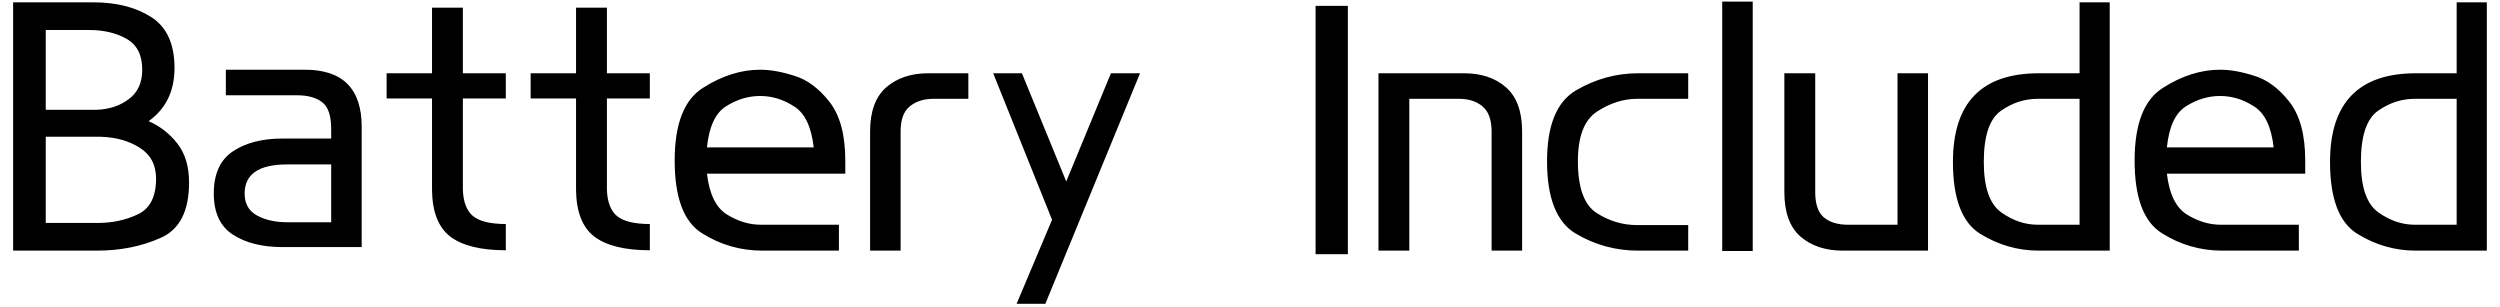<svg width="179" height="22" viewBox="0 0 179 22" fill="none" xmlns="http://www.w3.org/2000/svg">
<path d="M3.276 7.862H6.908C7.822 7.828 8.593 7.574 9.219 7.1C9.862 6.626 10.184 5.923 10.184 4.992C10.184 3.943 9.812 3.206 9.067 2.783C8.322 2.359 7.424 2.148 6.375 2.148H3.276V7.862ZM6.984 15.964C8.034 15.964 8.99 15.761 9.854 15.354C10.734 14.948 11.175 14.093 11.175 12.789C11.175 11.807 10.785 11.071 10.006 10.58C9.244 10.089 8.313 9.826 7.213 9.792H3.276V15.964H6.984ZM0.94 17.945V0.167H6.679C8.356 0.167 9.744 0.522 10.844 1.234C11.945 1.945 12.495 3.155 12.495 4.865C12.495 6.525 11.877 7.794 10.641 8.675C11.454 9.03 12.14 9.564 12.698 10.275C13.257 10.986 13.537 11.917 13.537 13.069C13.537 15.117 12.859 16.438 11.505 17.03C10.15 17.64 8.626 17.945 6.933 17.945H3.276H3.022H0.94ZM23.713 11.773H20.564C18.532 11.773 17.516 12.467 17.516 13.856C17.516 14.584 17.813 15.109 18.405 15.43C18.998 15.752 19.717 15.913 20.564 15.913H23.713V11.773ZM23.713 9.259C23.713 8.294 23.502 7.65 23.078 7.329C22.655 6.99 22.046 6.821 21.25 6.821H16.17V4.992H21.834C24.543 4.992 25.897 6.355 25.897 9.081V17.691H20.234C18.778 17.691 17.593 17.394 16.678 16.802C15.764 16.209 15.307 15.227 15.307 13.856C15.307 12.45 15.764 11.443 16.678 10.834C17.593 10.224 18.778 9.919 20.234 9.919H23.713V9.259ZM33.142 13.602C33.176 14.482 33.422 15.109 33.879 15.481C34.353 15.854 35.132 16.04 36.215 16.04V17.919C34.42 17.919 33.091 17.589 32.228 16.929C31.381 16.268 30.95 15.159 30.933 13.602V7.049H27.682V5.246H30.933V0.548H33.142V5.246H36.215V7.049H33.142V13.602ZM43.455 13.602C43.489 14.482 43.734 15.109 44.191 15.481C44.665 15.854 45.444 16.04 46.528 16.04V17.919C44.733 17.919 43.404 17.589 42.54 16.929C41.694 16.268 41.262 15.159 41.245 13.602V7.049H37.994V5.246H41.245V0.548H43.455V5.246H46.528V7.049H43.455V13.602ZM54.428 6.872C53.581 6.872 52.768 7.117 51.989 7.608C51.227 8.082 50.77 9.064 50.618 10.554H58.262C58.093 9.064 57.619 8.082 56.84 7.608C56.078 7.117 55.274 6.872 54.428 6.872ZM54.58 17.945C53.022 17.945 51.583 17.53 50.262 16.7C48.959 15.887 48.307 14.152 48.307 11.494C48.307 8.87 48.984 7.134 50.339 6.287C51.693 5.424 53.056 4.992 54.428 4.992C55.156 4.992 55.968 5.136 56.866 5.424C57.78 5.695 58.618 6.313 59.38 7.278C60.142 8.243 60.523 9.648 60.523 11.494V12.434H58.262H50.618C50.787 13.89 51.261 14.863 52.04 15.354C52.836 15.845 53.649 16.091 54.478 16.091H60.066V17.945H54.58ZM62.299 9.411C62.299 7.989 62.68 6.939 63.442 6.262C64.221 5.585 65.228 5.246 66.464 5.246H69.334V7.075H66.845C66.134 7.075 65.558 7.261 65.118 7.634C64.695 7.989 64.483 8.582 64.483 9.411V17.945H62.299V9.411ZM74.845 21.754H72.788L75.327 15.735L71.112 5.246H73.169L76.343 12.992L79.543 5.246H81.626L74.845 21.754ZM96.507 0.421V18.199H94.196V0.421H96.507ZM106.799 17.945V9.437C106.799 8.59 106.587 7.989 106.164 7.634C105.741 7.261 105.174 7.075 104.463 7.075H100.907V17.945H98.698V5.246H104.818C106.071 5.246 107.078 5.585 107.84 6.262C108.602 6.939 108.983 7.989 108.983 9.411V17.945H106.799ZM110.768 11.545C110.768 8.971 111.462 7.278 112.85 6.465C114.239 5.653 115.72 5.246 117.295 5.246H120.876V7.075H117.219C116.237 7.075 115.28 7.38 114.349 7.989C113.434 8.582 112.977 9.767 112.977 11.545C112.977 13.441 113.426 14.677 114.323 15.253C115.221 15.828 116.186 16.116 117.219 16.116H120.876V17.945H117.295C115.686 17.945 114.196 17.538 112.825 16.726C111.454 15.913 110.768 14.186 110.768 11.545ZM125.495 17.97H123.311V0.116H125.495V17.97ZM129.97 5.246V13.754C129.97 14.601 130.173 15.202 130.579 15.557C131.002 15.913 131.578 16.091 132.306 16.091H135.862V5.246H138.046V17.945H131.95C130.698 17.945 129.682 17.606 128.903 16.929C128.141 16.252 127.76 15.193 127.76 13.754V5.246H129.97ZM148.897 7.075H145.9C144.952 7.075 144.072 7.363 143.259 7.938C142.446 8.514 142.04 9.733 142.04 11.595C142.04 13.407 142.455 14.609 143.284 15.202C144.114 15.794 144.986 16.091 145.9 16.091H148.897V7.075ZM151.056 0.167V17.945H145.976C144.469 17.945 143.064 17.538 141.76 16.726C140.474 15.913 139.83 14.203 139.83 11.595C139.83 7.363 141.879 5.246 145.976 5.246H148.897V0.167H151.056ZM158.959 6.872C158.112 6.872 157.299 7.117 156.521 7.608C155.759 8.082 155.302 9.064 155.149 10.554H162.794C162.624 9.064 162.15 8.082 161.371 7.608C160.61 7.117 159.805 6.872 158.959 6.872ZM159.111 17.945C157.553 17.945 156.114 17.53 154.794 16.7C153.49 15.887 152.838 14.152 152.838 11.494C152.838 8.87 153.515 7.134 154.87 6.287C156.224 5.424 157.587 4.992 158.959 4.992C159.687 4.992 160.499 5.136 161.397 5.424C162.311 5.695 163.149 6.313 163.911 7.278C164.673 8.243 165.054 9.648 165.054 11.494V12.434H162.794H155.149C155.319 13.89 155.793 14.863 156.571 15.354C157.367 15.845 158.18 16.091 159.01 16.091H164.597V17.945H159.111ZM175.897 7.075H172.9C171.952 7.075 171.072 7.363 170.259 7.938C169.446 8.514 169.04 9.733 169.04 11.595C169.04 13.407 169.455 14.609 170.284 15.202C171.114 15.794 171.986 16.091 172.9 16.091H175.897V7.075ZM178.056 0.167V17.945H172.976C171.469 17.945 170.064 17.538 168.76 16.726C167.474 15.913 166.83 14.203 166.83 11.595C166.83 7.363 168.879 5.246 172.976 5.246H175.897V0.167H178.056Z" fill="black"/>
</svg>
